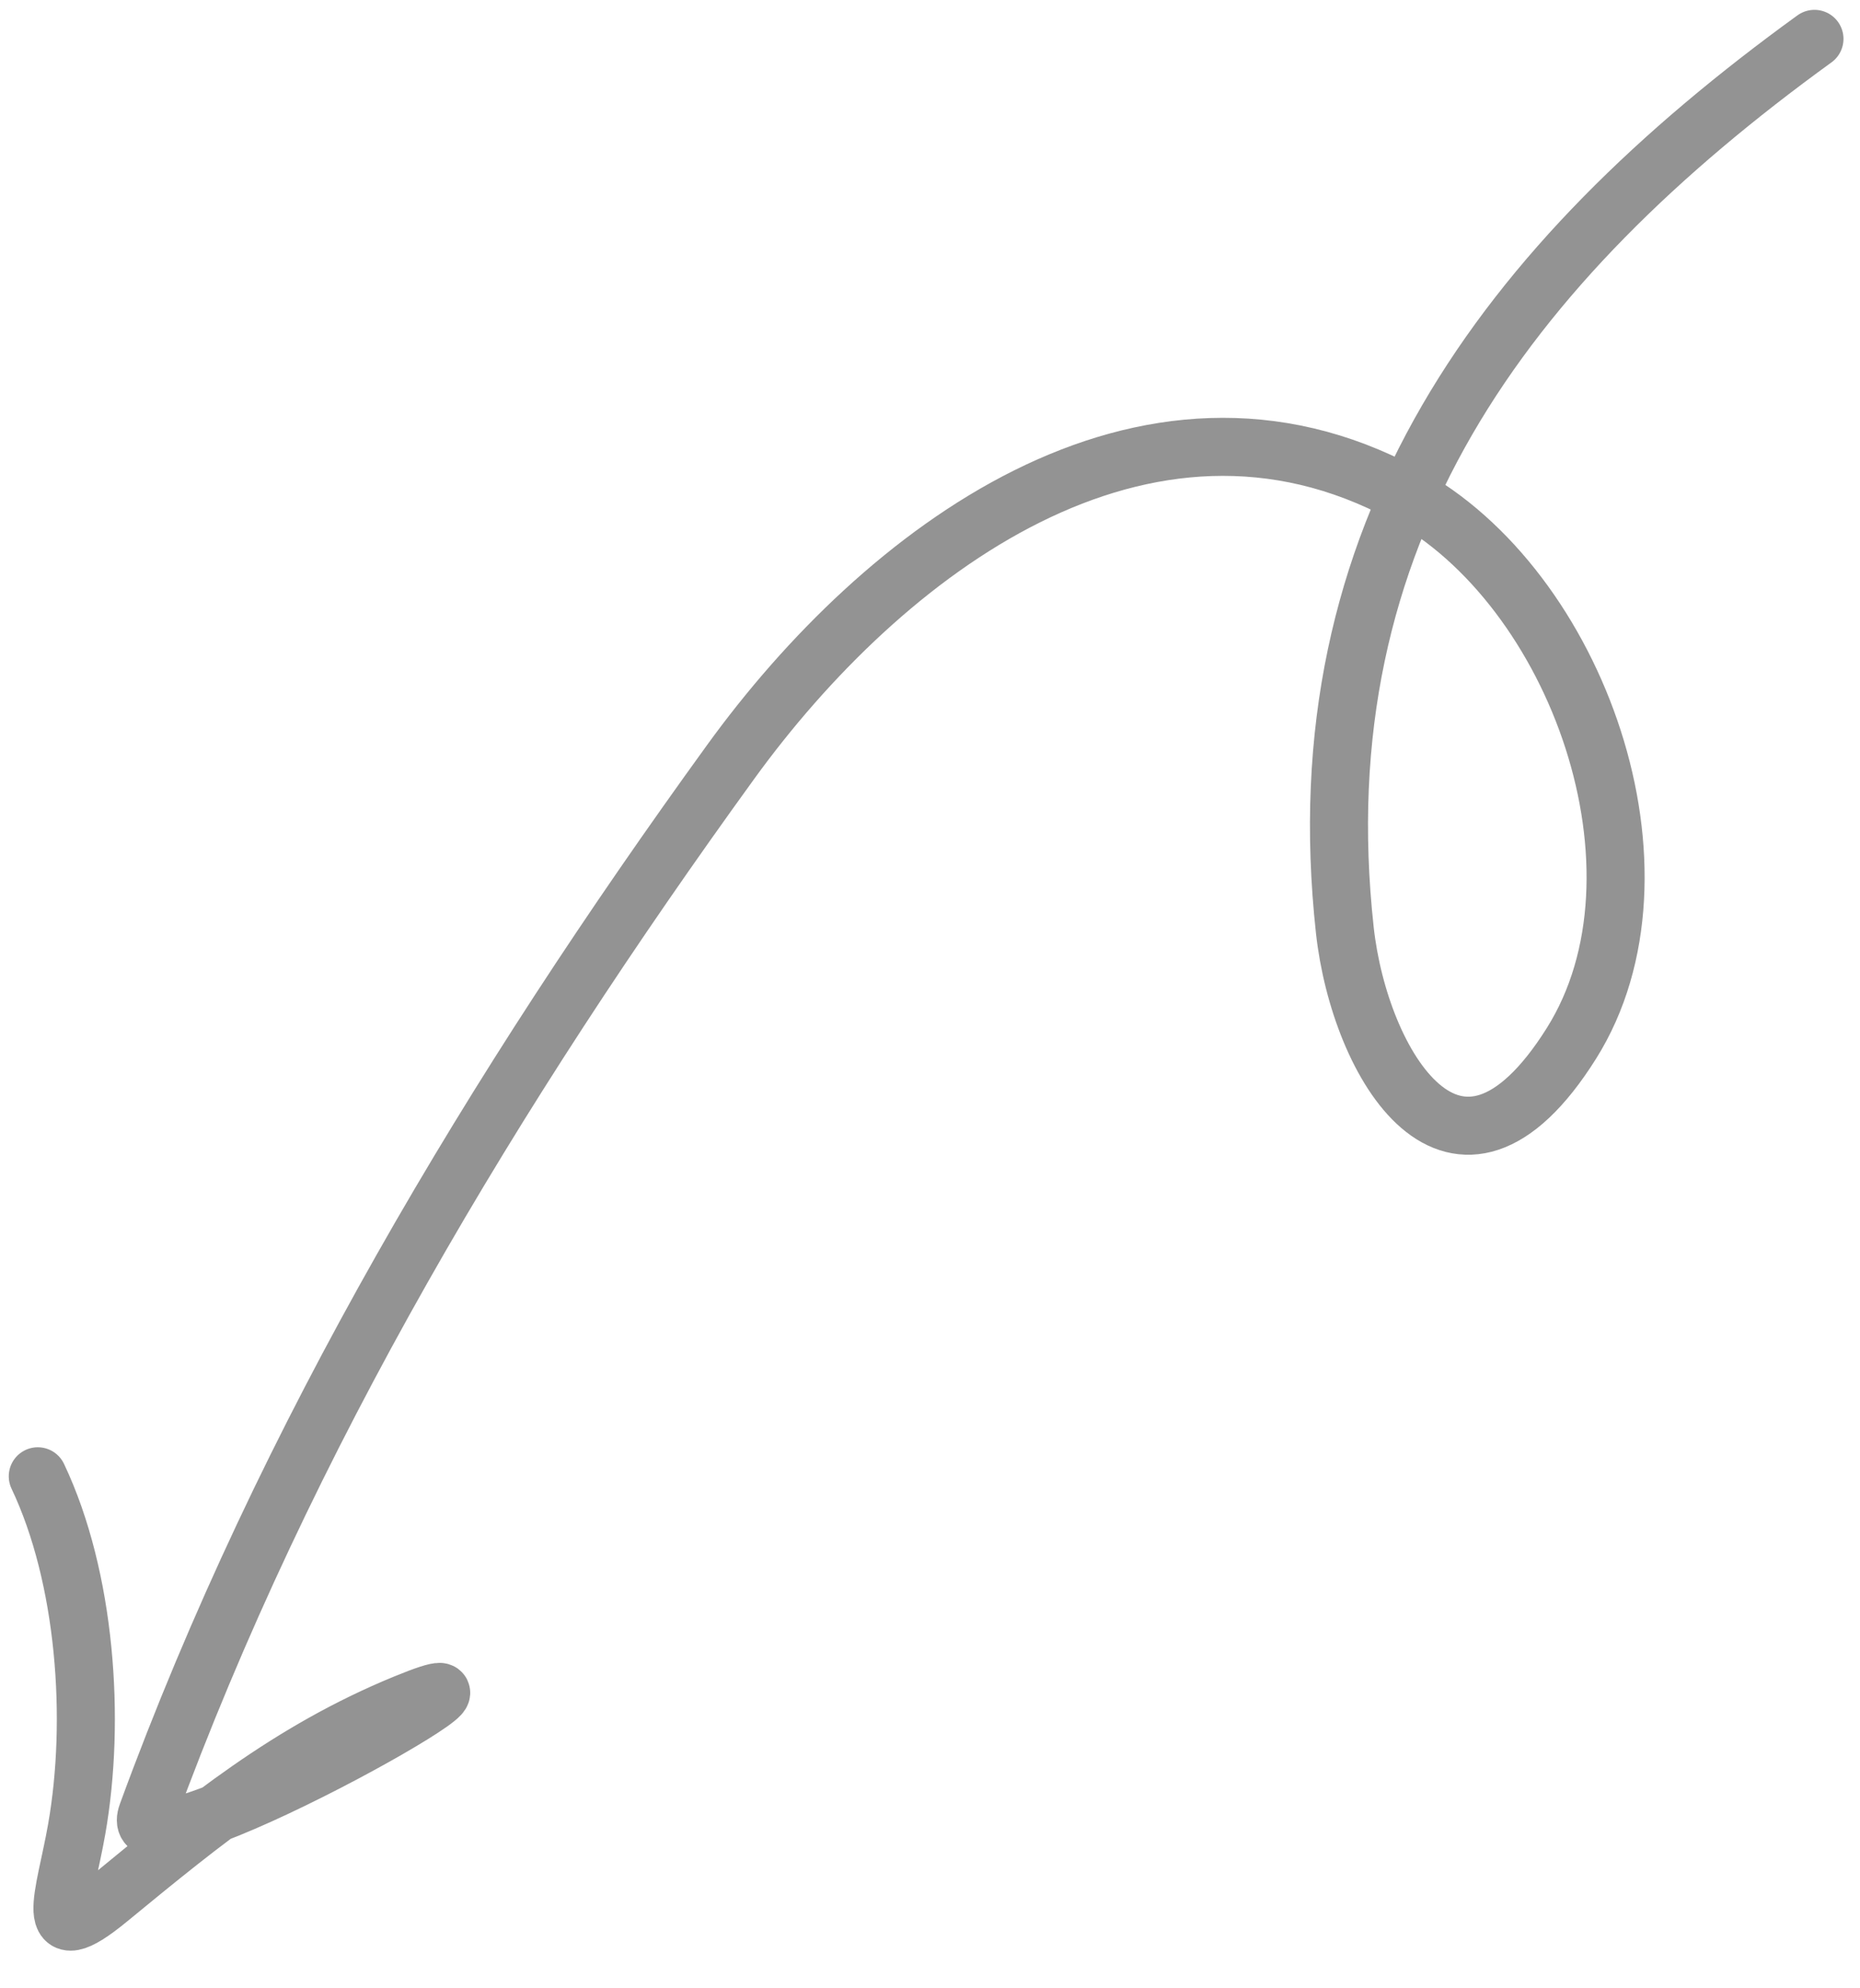 <?xml version="1.0" encoding="UTF-8"?> <svg xmlns="http://www.w3.org/2000/svg" width="29" height="31" viewBox="0 0 29 31" fill="none"><path d="M28.29 0.606C23.454 4.11 20.29 8.321 20.968 14.505C21.197 16.587 22.697 19.14 24.501 16.267C26.177 13.598 24.595 9.156 21.894 7.701C17.841 5.517 13.773 8.59 11.391 11.881C7.706 16.971 4.453 22.382 2.294 28.282C1.854 29.484 8.877 25.505 6.315 26.558C4.506 27.301 3.189 28.38 1.696 29.607C0.622 30.491 1.013 29.565 1.196 28.518C1.495 26.816 1.338 24.594 0.589 23.017" stroke="#939393" stroke-width="0.905" stroke-linecap="round"></path></svg> 